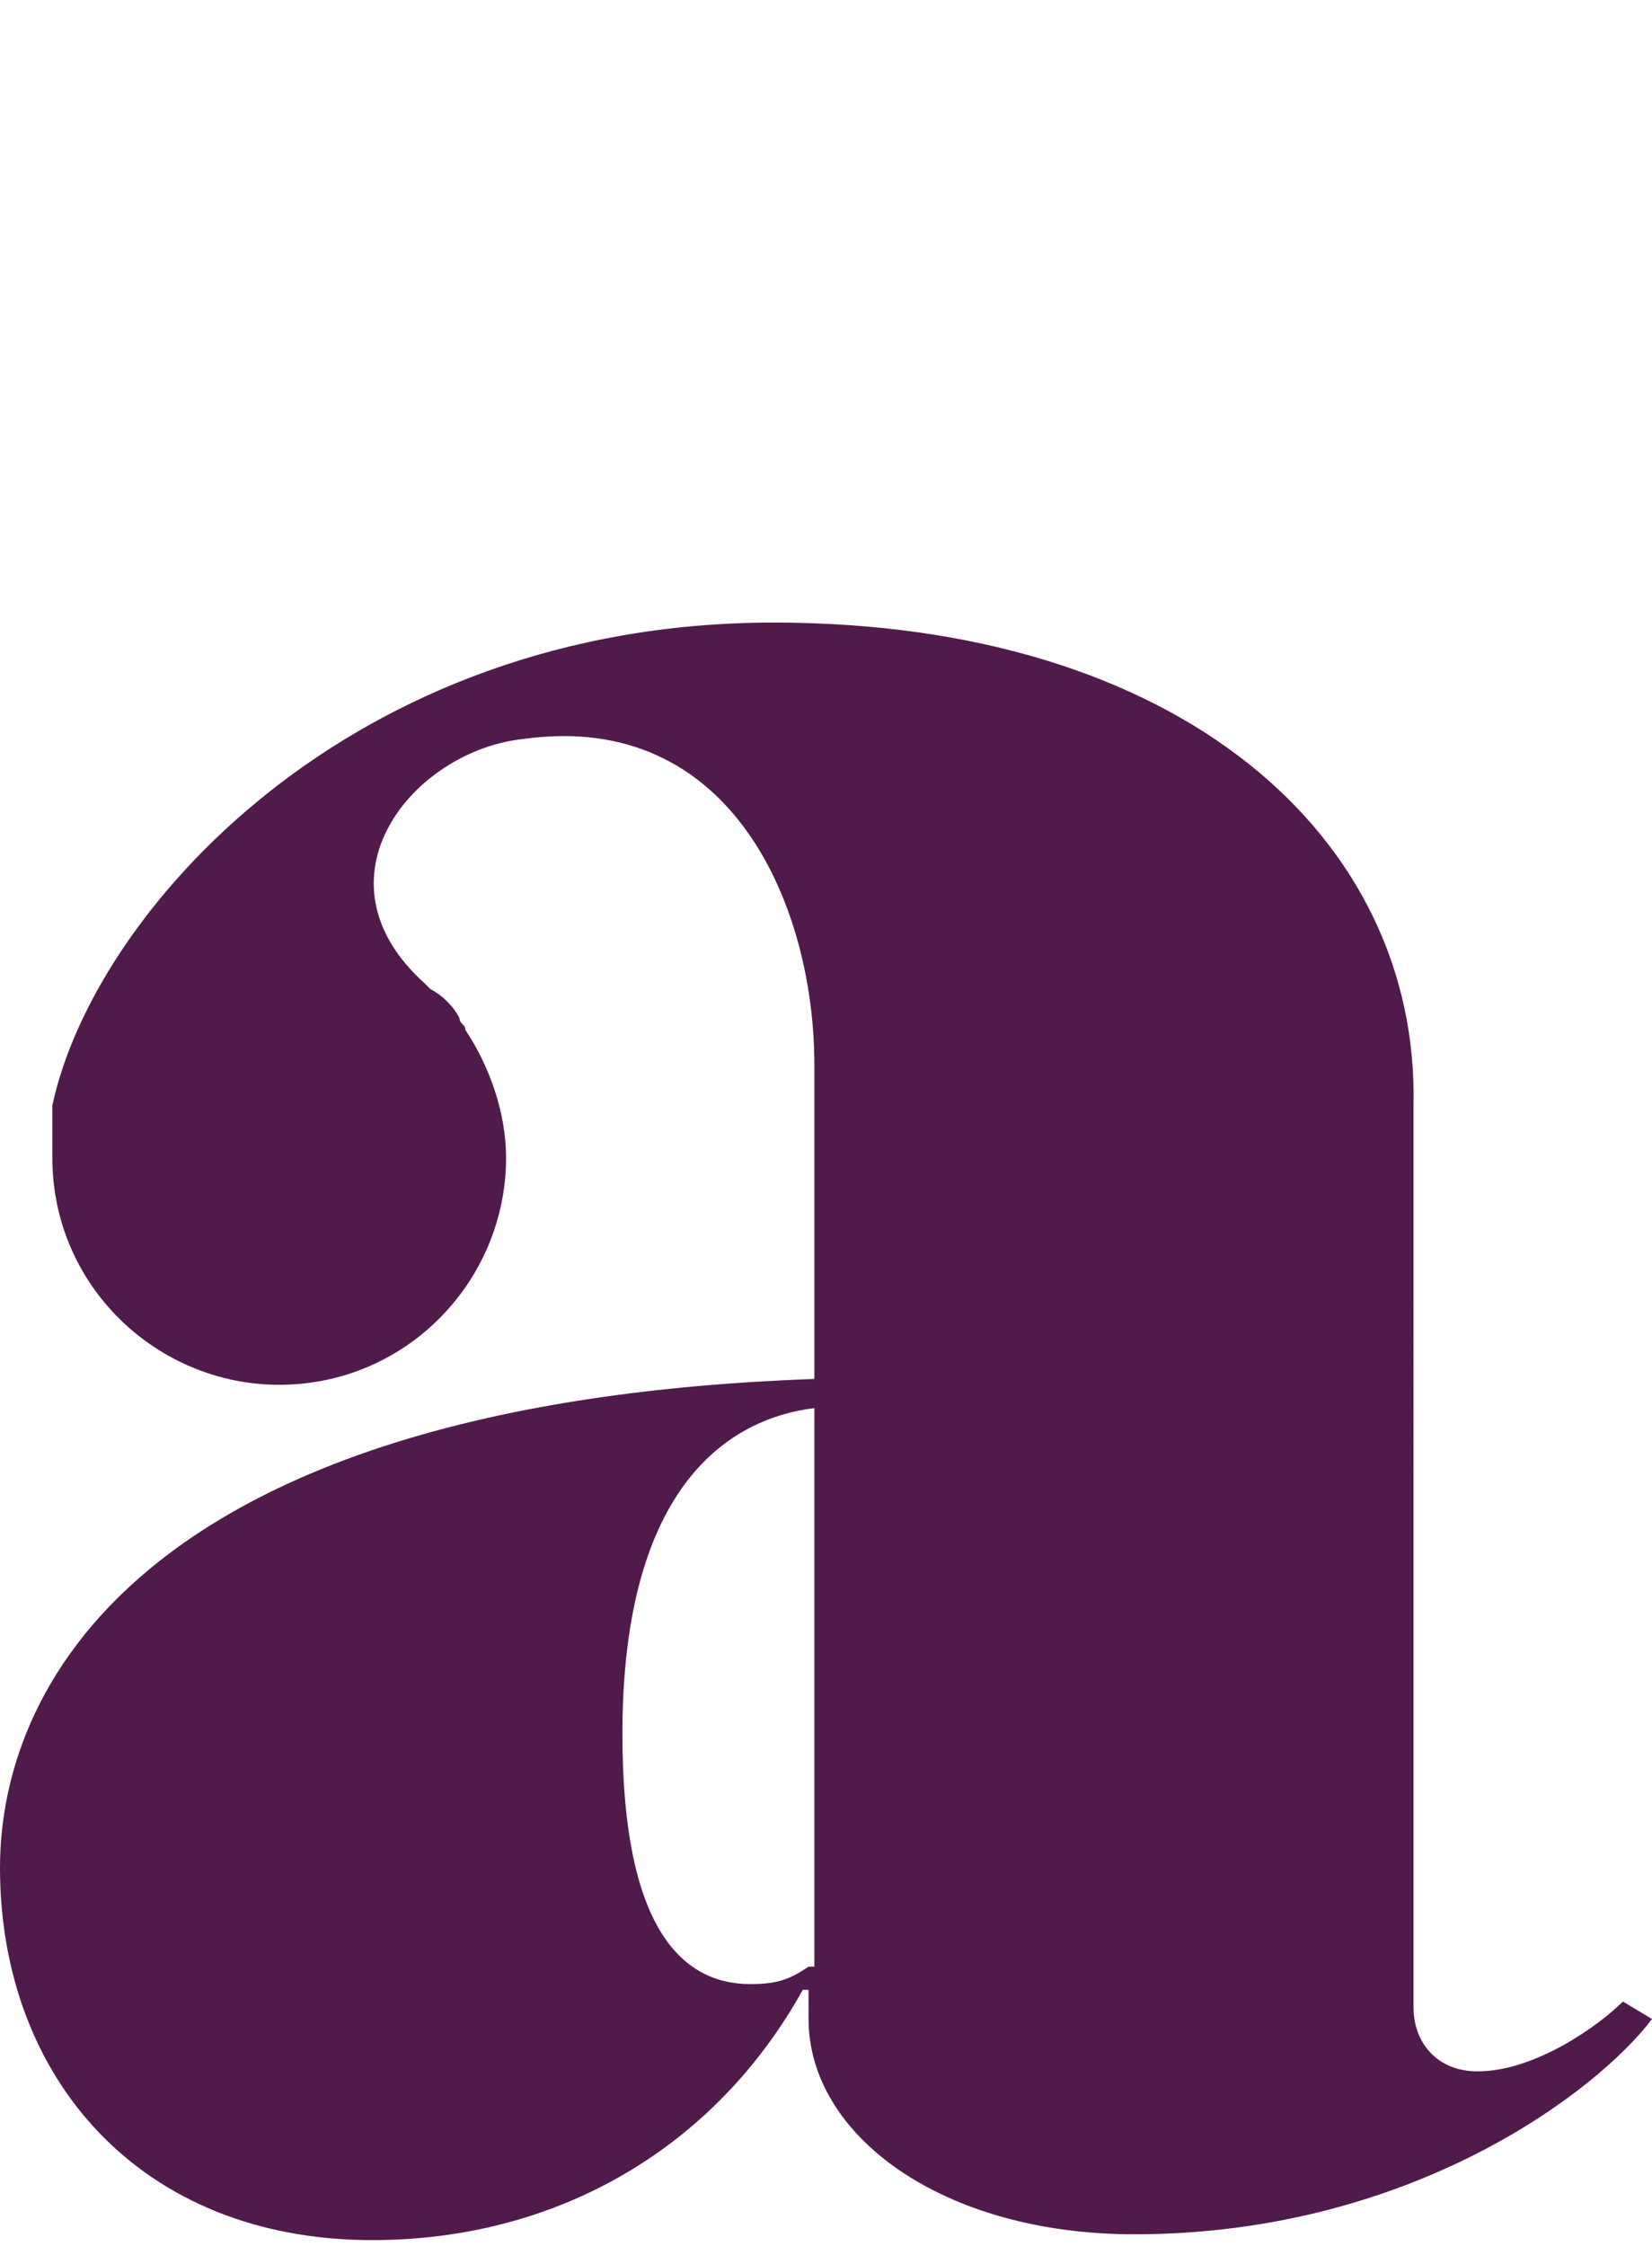 <?xml version="1.0" encoding="utf-8"?>
<!-- Generator: Adobe Illustrator 24.0.0, SVG Export Plug-In . SVG Version: 6.00 Build 0)  -->
<svg version="1.1" id="Layer_1" xmlns="http://www.w3.org/2000/svg" xmlns:xlink="http://www.w3.org/1999/xlink" x="0px" y="0px"
	 width="28.4px" height="38.6px" viewBox="0 0 28.4 38.6" style="enable-background:new 0 0 28.4 38.6;" xml:space="preserve">
<style type="text/css">
	.st0{fill:#501B4A;}
</style>
<path class="st0" d="M27.9,34.4c-0.4,0.4-1.5,1.2-2.5,1.2c-0.7,0-1.1-0.5-1.1-1.1V19c0.1-4.6-4-8.3-11-8.3C6,10.7,1.6,15.7,0.9,19
	c0,0.1,0,0.1,0,0.2c0,0,0,0.1,0,0.1c0,0.1,0,0.2,0,0.3c0,0.1,0,0.1,0,0.1c0,0.1,0,0.1,0,0.2c0,2.2,1.8,3.9,3.9,3.9
	c2.2,0,3.9-1.8,3.9-3.9c0-0.8-0.3-1.6-0.7-2.2c0-0.1-0.1-0.1-0.1-0.2c-0.1-0.2-0.3-0.4-0.5-0.5c0,0-0.1-0.1-0.1-0.1
	c-2-1.8-0.2-4,1.7-4.2c3.6-0.5,5,2.9,5,5.6v5.4C2.7,24.1,0,28.8,0,32.1c0,3.6,2.4,6.4,6.4,6.4c3.2,0,5.9-1.6,7.4-4.3h0.1v0.5
	c0,2,2.3,3.7,5.6,3.7c4.8,0,8-2.5,8.9-3.7L27.9,34.4z M13.9,33.8c-0.3,0.2-0.5,0.3-1,0.3c-1.2,0-2.2-1-2.2-4.3
	c0-4.1,1.7-5.4,3.3-5.6V33.8z"/>
</svg>

